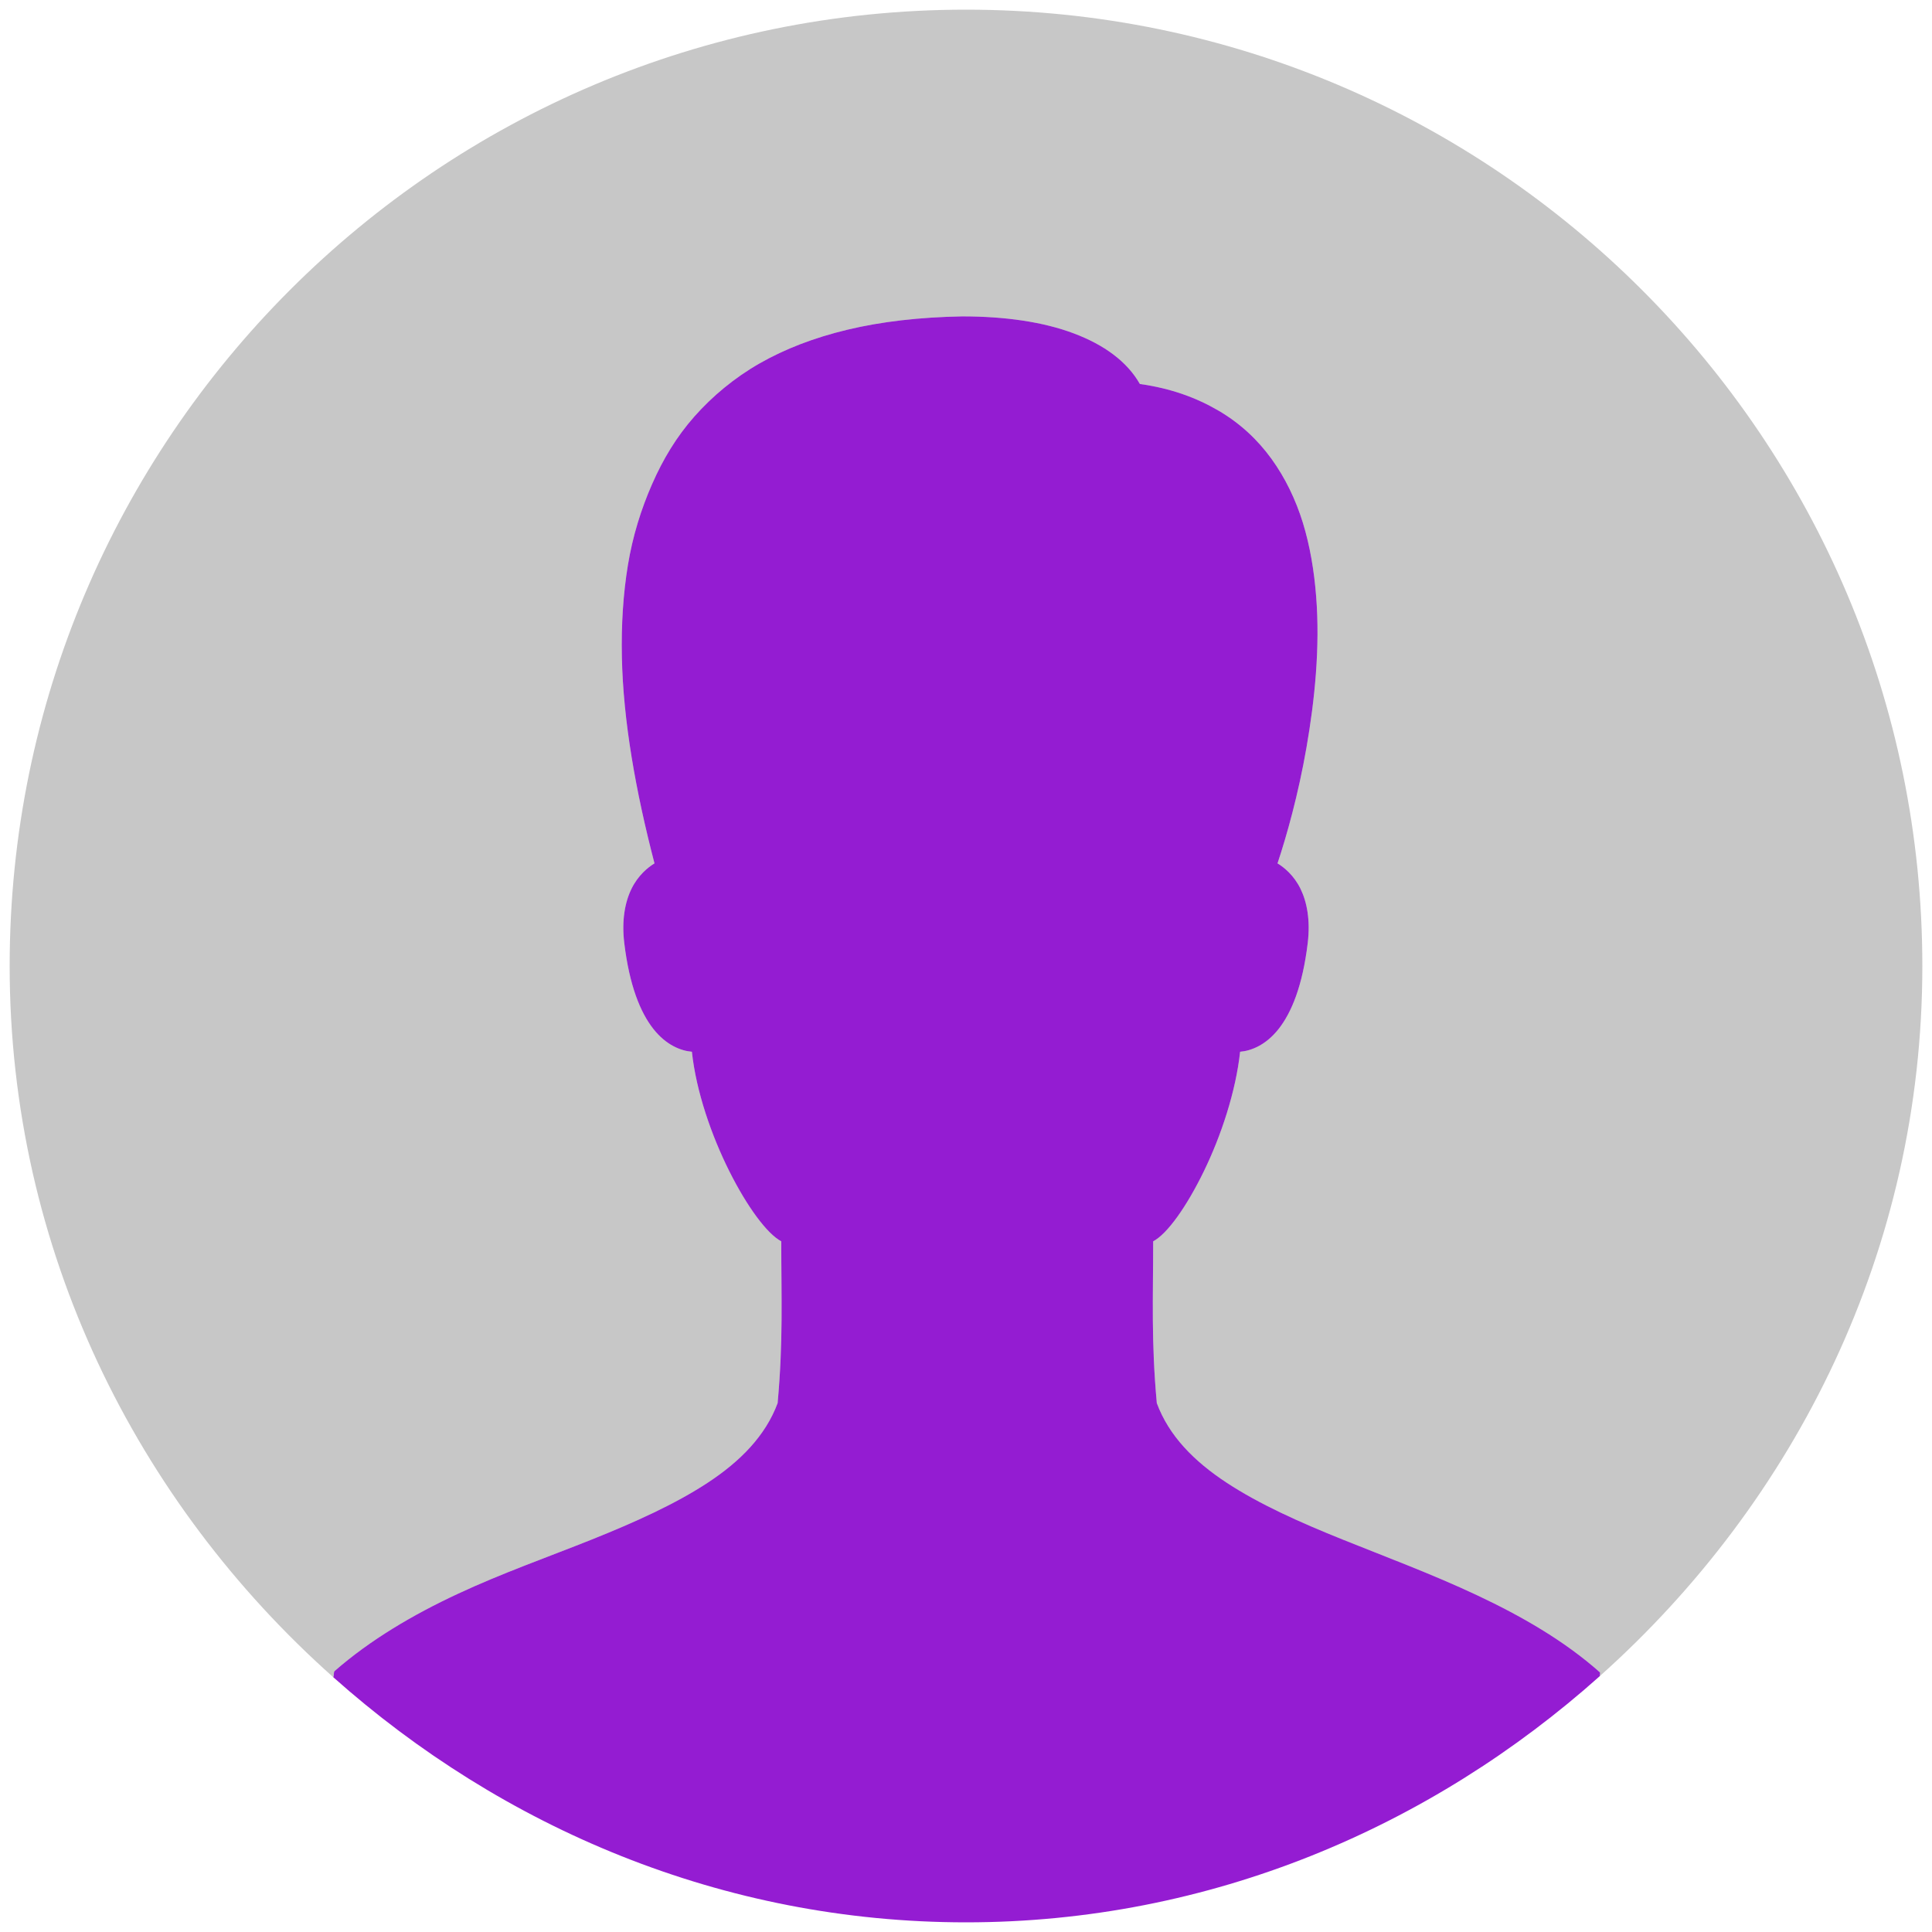 <?xml version="1.0" encoding="UTF-8" standalone="no"?>
<svg
   xmlns:dc="http://purl.org/dc/elements/1.1/"
   xmlns:cc="http://creativecommons.org/ns#"
   xmlns:rdf="http://www.w3.org/1999/02/22-rdf-syntax-ns#"
   xmlns:svg="http://www.w3.org/2000/svg"
   xmlns="http://www.w3.org/2000/svg"
   xmlns:sodipodi="http://sodipodi.sourceforge.net/DTD/sodipodi-0.dtd"
   xmlns:inkscape="http://www.inkscape.org/namespaces/inkscape"
   enable-background="new 0 0 50 50"
   height="50px"
   id="Layer_1"
   version="1.1"
   viewBox="0 0 50 50"
   width="50px"
   xml:space="preserve"
   sodipodi:version="0.32"
   inkscape:version="0.92.0 r15299"
   sodipodi:docname="defuser2.svg"
   inkscape:output_extension="org.inkscape.output.svg.inkscape"><defs
     id="defs10" /><sodipodi:namedview
     inkscape:window-height="582"
     inkscape:window-width="784"
     inkscape:pageshadow="2"
     inkscape:pageopacity="0.0"
     guidetolerance="10.0"
     gridtolerance="10.0"
     objecttolerance="10.0"
     borderopacity="1.0"
     bordercolor="#666666"
     pagecolor="#ffffff"
     id="base"
     inkscape:zoom="7.54"
     inkscape:cx="18.236074"
     inkscape:cy="25"
     inkscape:window-x="38"
     inkscape:window-y="50"
     inkscape:current-layer="Layer_1"
     showgrid="false"
     inkscape:window-maximized="0" /><path
     style="fill:#8d0ecf;fill-opacity:0.941;stroke:none;stroke-opacity:0.328"
     d="M 41.406 43.375 C 41.397 43.339 41.417 43.317 41.406 43.281 C 40.478 42.456 39.369 41.822 38.219 41.281 C 37.068 40.74 35.872 40.295 34.75 39.844 C 33.628 39.393 32.594 38.929 31.75 38.375 C 30.906 37.821 30.253 37.163 29.938 36.312 C 29.791 34.7 29.844 33.598 29.844 32.125 C 30.209 31.934 30.71 31.229 31.156 30.312 C 31.602 29.396 31.983 28.25 32.094 27.219 C 32.381 27.195 32.763 27.047 33.094 26.625 C 33.425 26.203 33.711 25.512 33.844 24.406 C 33.915 23.813 33.824 23.342 33.656 23 C 33.489 22.658 33.236 22.449 33.062 22.344 C 33.296 21.642 33.6 20.567 33.812 19.344 C 34.025 18.12 34.166 16.755 34.062 15.438 C 34.011 14.779 33.904 14.134 33.719 13.531 C 33.533 12.929 33.262 12.367 32.906 11.875 C 32.55 11.383 32.095 10.954 31.531 10.625 C 30.968 10.296 30.308 10.05 29.5 9.938 C 29.168 9.353 28.567 8.919 27.781 8.625 C 26.996 8.331 26.013 8.188 24.906 8.188 C 23.799 8.208 22.81 8.323 21.938 8.531 C 21.065 8.74 20.314 9.031 19.656 9.406 C 18.999 9.782 18.43 10.26 17.969 10.781 C 17.508 11.303 17.158 11.885 16.875 12.531 C 16.592 13.177 16.373 13.875 16.25 14.625 C 16.127 15.375 16.077 16.168 16.094 17 C 16.128 18.665 16.452 20.476 16.938 22.344 C 16.765 22.449 16.511 22.658 16.344 23 C 16.176 23.342 16.085 23.813 16.156 24.406 C 16.289 25.512 16.575 26.203 16.906 26.625 C 17.237 27.047 17.619 27.195 17.906 27.219 C 18.016 28.25 18.416 29.396 18.875 30.312 C 19.334 31.229 19.853 31.933 20.219 32.125 C 20.219 33.598 20.271 34.7 20.125 36.312 C 19.81 37.16 19.155 37.822 18.312 38.375 C 17.47 38.928 16.434 39.394 15.312 39.844 C 14.191 40.293 12.996 40.712 11.844 41.25 C 10.692 41.788 9.59 42.433 8.656 43.25 C 8.626 43.309 8.653 43.348 8.625 43.406 C 12.996 47.298 18.692 49.75 25 49.75 C 31.324 49.75 37.031 47.284 41.406 43.375 z "
     id="path2168" /><path
     style="fill:#000000;fill-opacity:0.221;stroke:none;stroke-opacity:0.328"
     d="M 25 0.25 C 11.346 0.25 0.25 11.346 0.25 25 C 0.25 32.345 3.535 38.875 8.625 43.406 C 8.653 43.348 8.626 43.309 8.656 43.25 C 9.59 42.433 10.692 41.788 11.844 41.25 C 12.996 40.712 14.191 40.293 15.312 39.844 C 16.434 39.394 17.47 38.928 18.312 38.375 C 19.155 37.822 19.81 37.16 20.125 36.312 C 20.271 34.7 20.219 33.598 20.219 32.125 C 19.853 31.933 19.334 31.229 18.875 30.312 C 18.416 29.396 18.016 28.25 17.906 27.219 C 17.619 27.195 17.237 27.047 16.906 26.625 C 16.575 26.203 16.289 25.512 16.156 24.406 C 16.085 23.813 16.176 23.342 16.344 23 C 16.511 22.658 16.765 22.449 16.938 22.344 C 16.452 20.476 16.128 18.665 16.094 17 C 16.077 16.168 16.127 15.375 16.25 14.625 C 16.373 13.875 16.592 13.177 16.875 12.531 C 17.158 11.885 17.508 11.303 17.969 10.781 C 18.43 10.26 18.999 9.782 19.656 9.406 C 20.314 9.031 21.065 8.74 21.938 8.531 C 22.81 8.323 23.799 8.208 24.906 8.188 C 26.013 8.188 26.996 8.331 27.781 8.625 C 28.567 8.919 29.168 9.353 29.5 9.938 C 30.308 10.05 30.968 10.296 31.531 10.625 C 32.095 10.954 32.55 11.383 32.906 11.875 C 33.262 12.367 33.533 12.929 33.719 13.531 C 33.904 14.134 34.011 14.779 34.062 15.438 C 34.166 16.755 34.025 18.12 33.812 19.344 C 33.6 20.567 33.296 21.642 33.062 22.344 C 33.236 22.449 33.489 22.658 33.656 23 C 33.824 23.342 33.915 23.813 33.844 24.406 C 33.711 25.512 33.425 26.203 33.094 26.625 C 32.763 27.047 32.381 27.195 32.094 27.219 C 31.983 28.25 31.602 29.396 31.156 30.312 C 30.71 31.229 30.209 31.934 29.844 32.125 C 29.844 33.598 29.791 34.7 29.938 36.312 C 30.253 37.163 30.906 37.821 31.75 38.375 C 32.594 38.929 33.628 39.393 34.75 39.844 C 35.872 40.295 37.068 40.74 38.219 41.281 C 39.369 41.822 40.478 42.456 41.406 43.281 C 41.417 43.317 41.397 43.339 41.406 43.375 C 46.477 38.844 49.75 32.33 49.75 25 C 49.75 11.346 38.654 0.25 25 0.25 z "
     id="path2157" /></svg>
